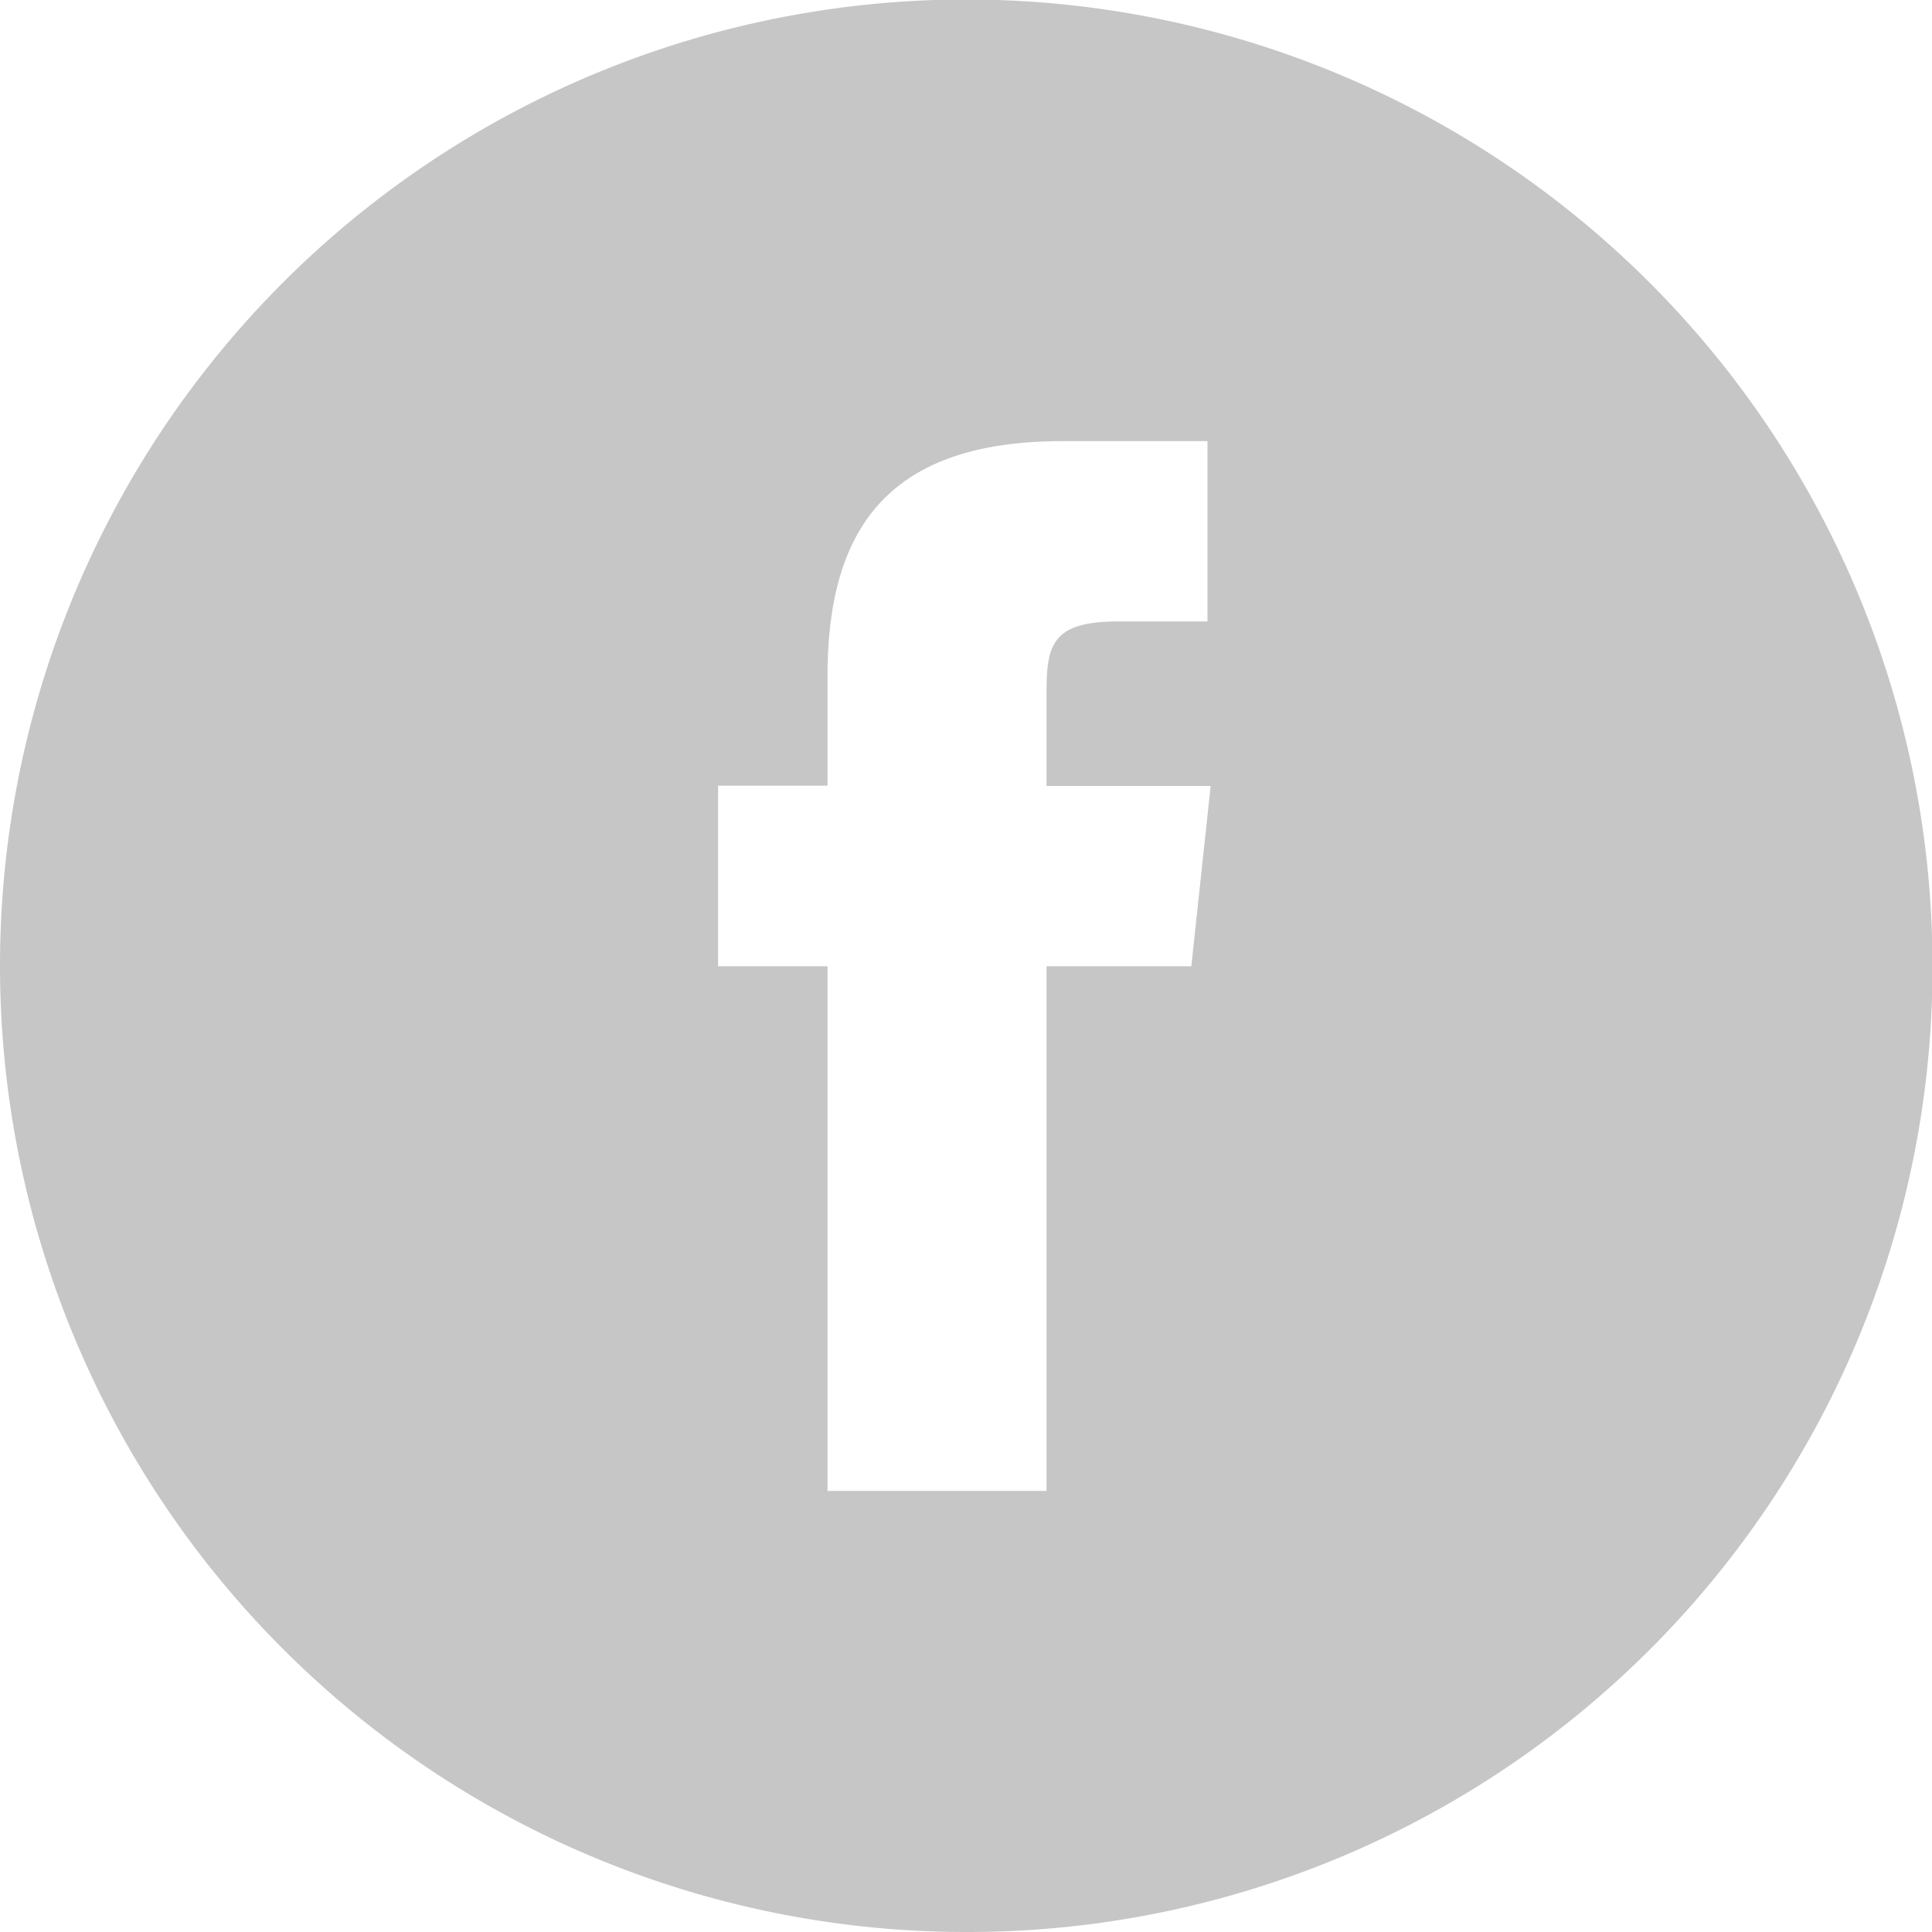 <svg xmlns="http://www.w3.org/2000/svg" width="35.191" height="35.191" viewBox="0 0 35.191 35.191">
  <defs>
    <style>
      .cls-1 {
        fill: #c6c6c6;
        fill-rule: evenodd;
      }
    </style>
  </defs>
  <path id="_107175_circle_facebook_icon" data-name="107175_circle_facebook_icon" class="cls-1" d="M15.132,27.156h3.93V17.6H21.7l.352-3.284H19.062V12.669c0-.88.059-1.349,1.29-1.349h1.642V8.035H19.355c-3.167,0-4.282,1.584-4.282,4.282v1.994H13.079V17.6h1.994v9.56ZM17.6,35.191a17.6,17.6,0,1,1,17.6-17.6A17.572,17.572,0,0,1,17.6,35.191Z"/>
</svg>

